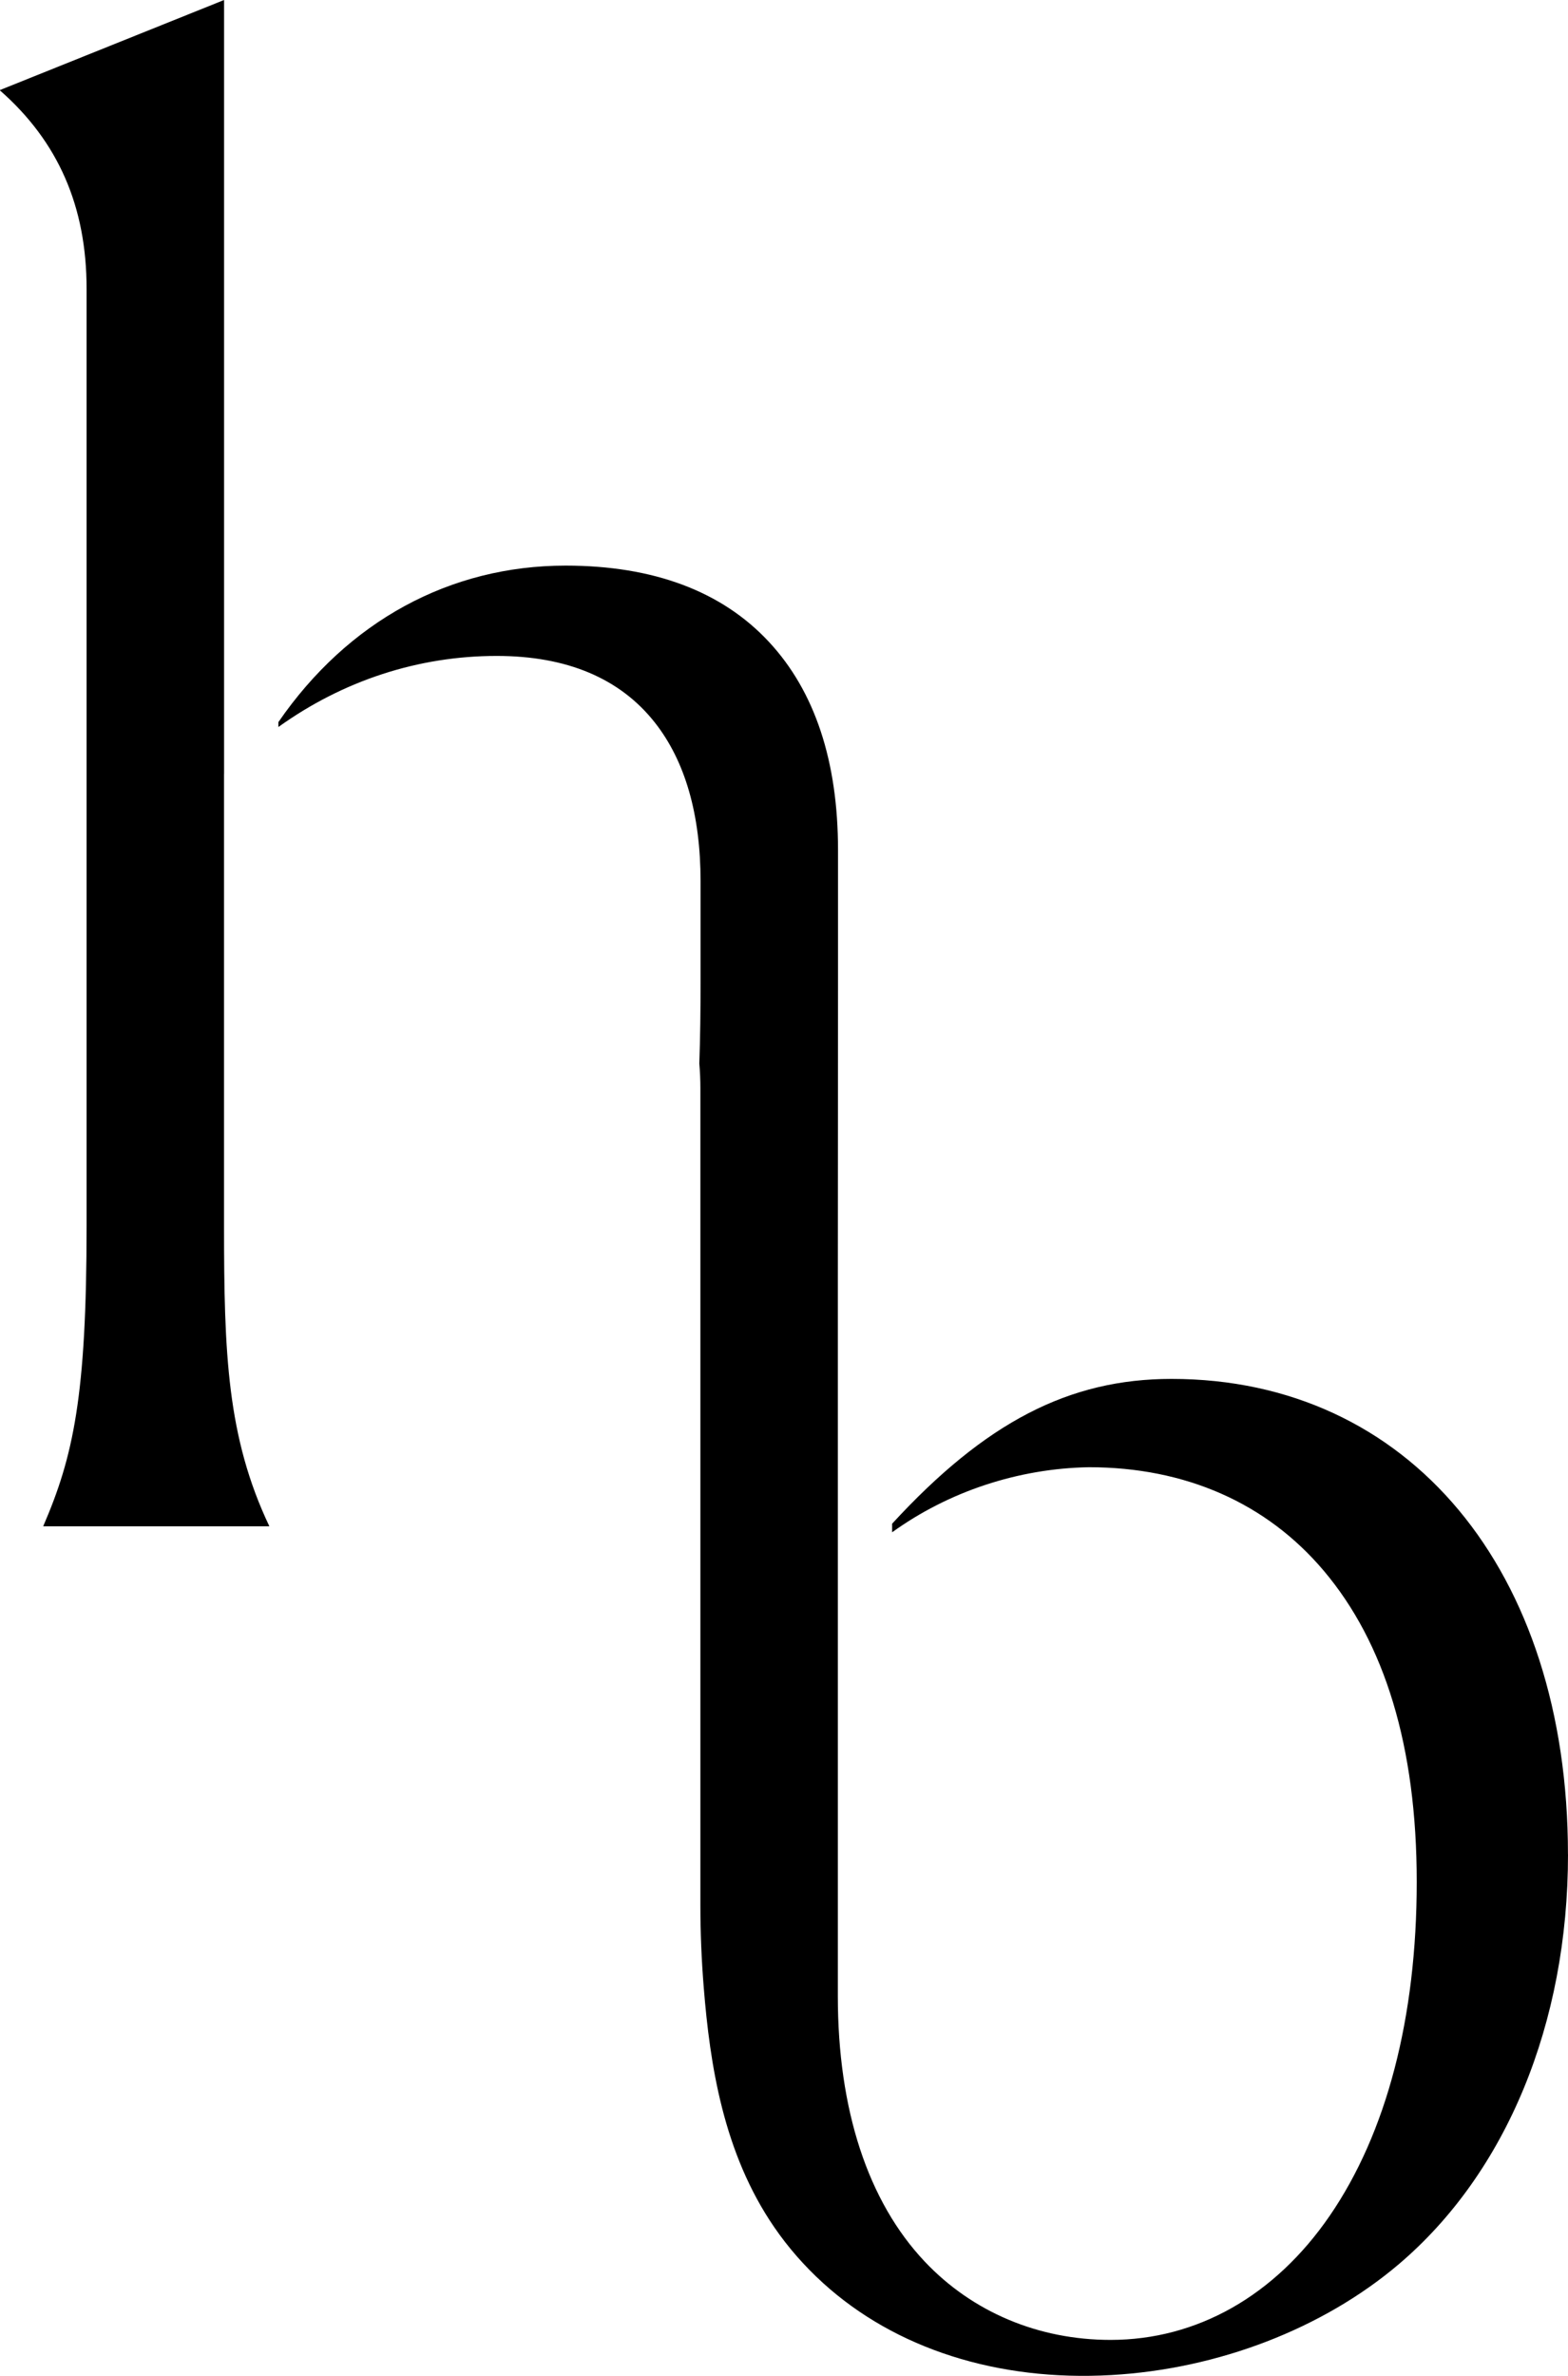 <?xml version="1.0" encoding="UTF-8"?><svg id="Layer_1" xmlns="http://www.w3.org/2000/svg" viewBox="0 0 337 510.33"><path d="m337,398.32c0,36.33-13.26,68.41-36.39,88.04-16.28,13.81-38.79,22.49-61.75,23.79-24.42,1.39-46.43-5.64-61.99-19.79-3.98-3.62-7.5-7.64-10.46-11.96-10.97-15.96-13.83-34.99-15.16-51.51-.47-5.82-.72-11.73-.72-17.57v-175.53c0-1.85-.08-3.64-.23-5.34.2-5.5.27-11.45.27-18.03v-21.07c0-14.37-3.3-25.86-9.82-34.14-7.48-9.5-18.91-14.32-34-14.32-16.78,0-32.98,5.27-46.92,15.27v-1.05c14.94-21.68,36.86-33.62,61.73-33.62,18.89,0,33.6,5.51,43.71,16.39,9.85,10.58,14.84,25.62,14.84,44.7v27.83l-.04,64.47v153.88c0,24.38,6.46,44.1,18.69,57.03,10.25,10.84,24.43,16.81,39.92,16.81,18.56,0,35.28-9.46,47.08-26.62,12.25-17.82,18.73-42.63,18.73-71.76s-6.91-51.37-19.99-66.84c-12.29-14.54-29.74-22.23-50.48-22.23-15.2.27-30.15,5.23-42.28,13.98v-1.85c20.05-21.79,38.02-31.1,60.05-31.1,50.96,0,85.2,41.04,85.2,102.12Z"/><path d="m48.16,166.24h0v-5.74h0s0-2.02,0-2.02V0L0,19.34v.09c12.52,10.99,18.61,24.93,18.61,42.6v201.34c0,36.59-2.87,49.5-9.31,64.43v.04h48.58v-.03c-9.07-19.09-9.73-37.09-9.73-64.44v-97.14Z"/></svg>